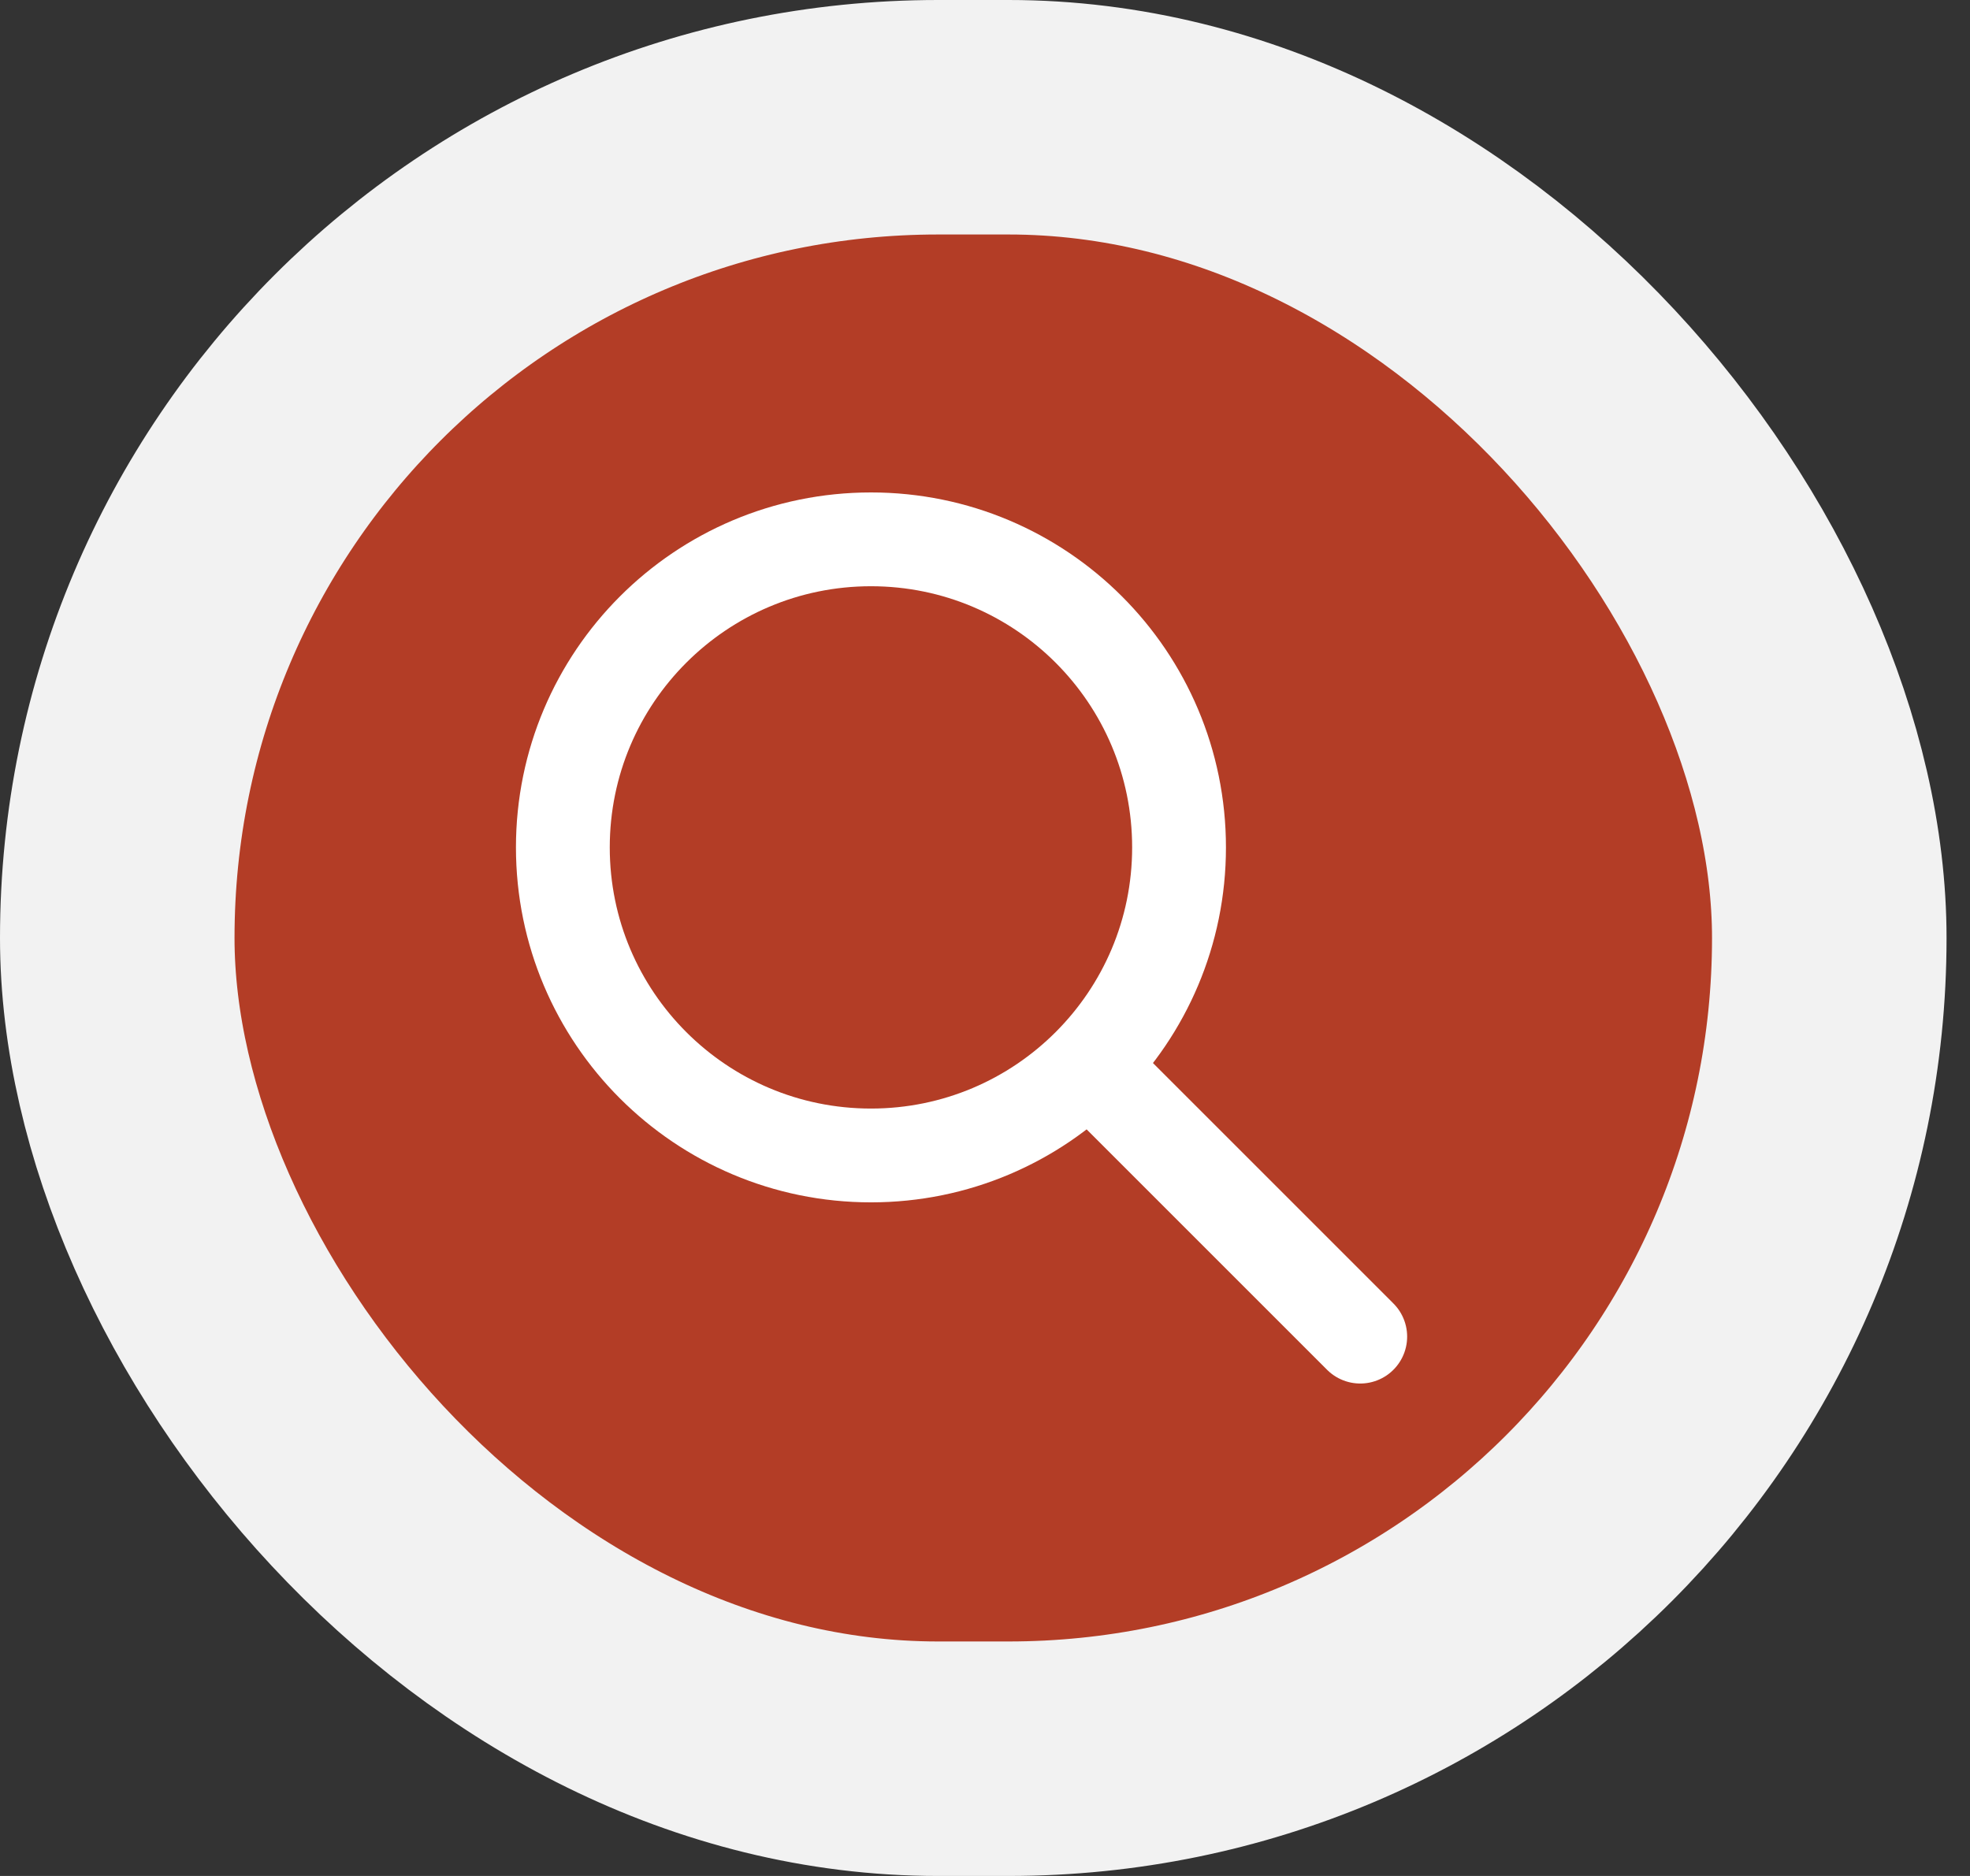 <?xml version="1.0" encoding="UTF-8"?> <svg xmlns="http://www.w3.org/2000/svg" width="42" height="40" viewBox="0 0 42 40" fill="none"><rect x="0" y="0" width="42" height="40" fill="#333333" stroke="none"/><rect x="2.5" y="2.5" width="36.5" height="35" rx="17.5" fill="#B33D26" stroke="#F2F2F2" stroke-width="5"></rect><path d="M18.569 24.637C22.197 24.637 25.137 21.697 25.137 18.069C25.137 14.441 22.197 11.5 18.569 11.5C14.941 11.5 12 14.441 12 18.069C12 21.697 14.941 24.637 18.569 24.637Z" fill="#B33D26" stroke="white" stroke-width="2" stroke-miterlimit="10"></path><path d="M23.384 22.884L29 28.5L23.384 22.884Z" fill="#B33D26"></path><path d="M23.384 22.884L29 28.5" stroke="white" stroke-width="2" stroke-miterlimit="10" stroke-linecap="round" stroke-linejoin="round"></path></svg> 